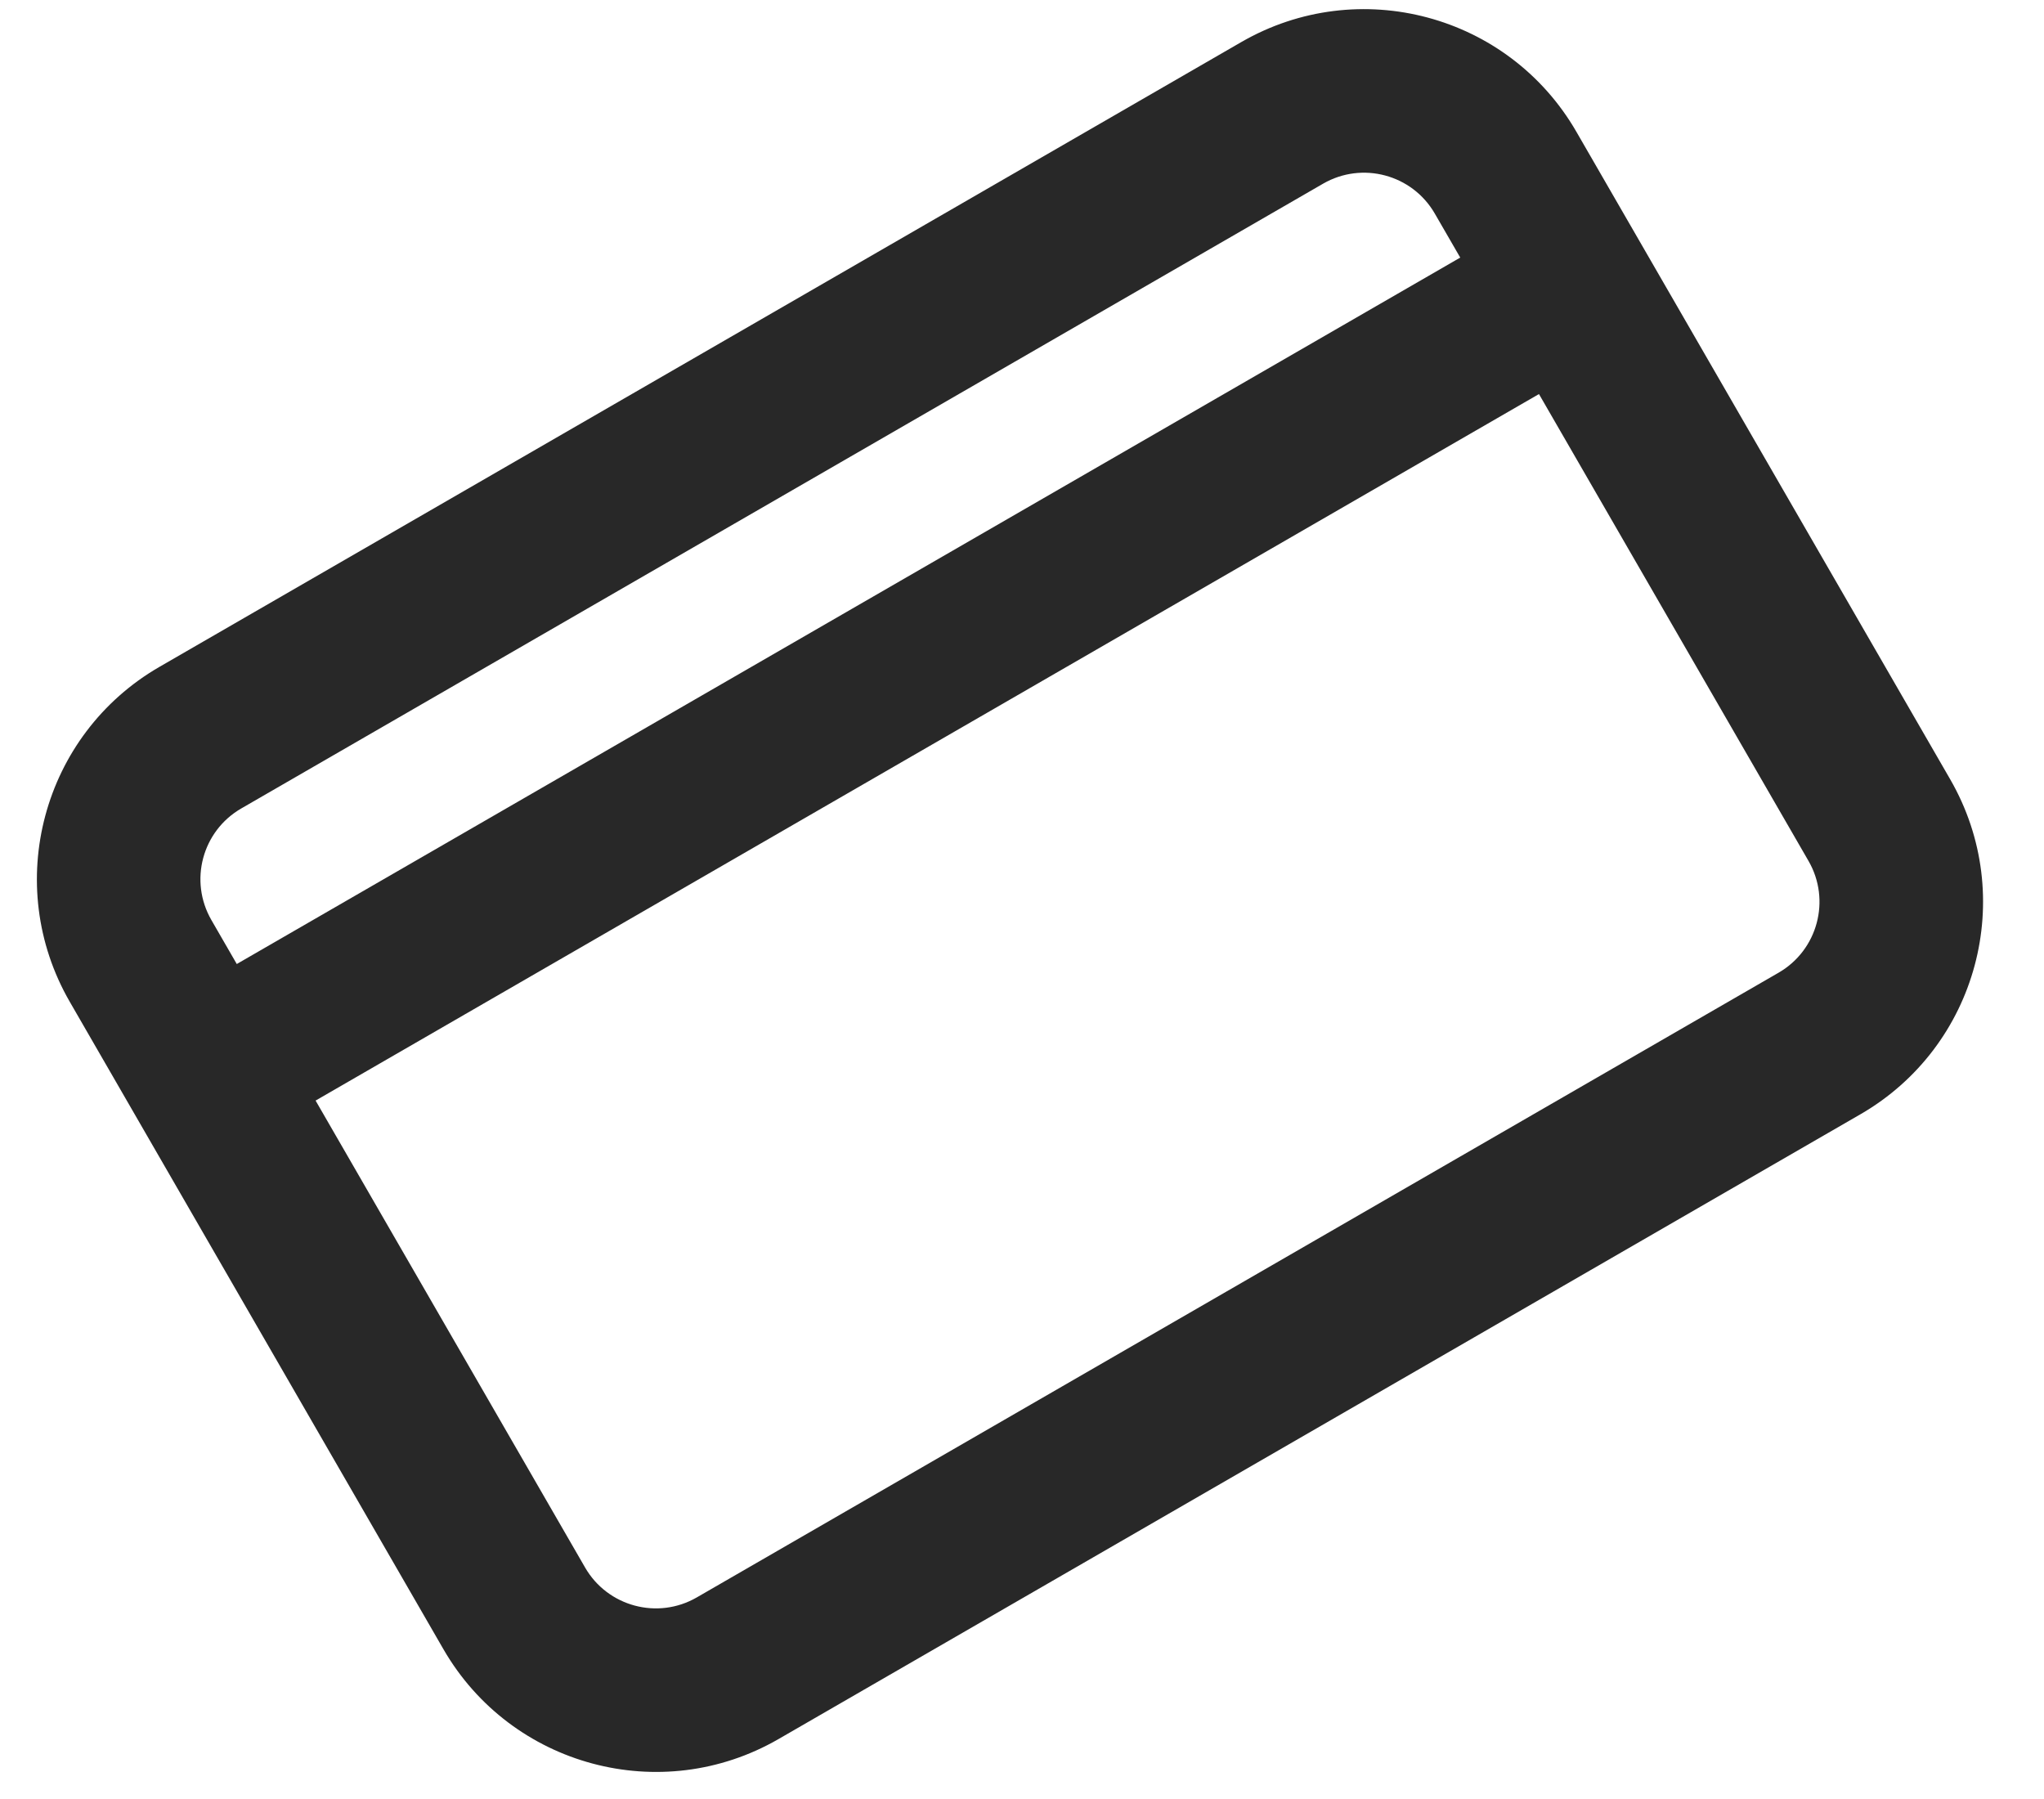 <svg width="25" height="22" viewBox="0 0 25 22" fill="none" xmlns="http://www.w3.org/2000/svg">
<path fill-rule="evenodd" clip-rule="evenodd" d="M1.952 8.154C0.517 8.982 0.025 10.817 0.854 12.252L5.424 20.169C6.253 21.603 8.088 22.095 9.522 21.267L22.754 13.627C24.189 12.799 24.681 10.964 23.852 9.529L19.281 1.612C18.453 0.177 16.618 -0.314 15.183 0.514L1.952 8.154ZM2.586 11.252C2.309 10.773 2.473 10.162 2.952 9.886L16.183 2.246C16.662 1.97 17.273 2.134 17.549 2.612L17.86 3.15L2.896 11.789L2.586 11.252ZM3.86 13.459L7.156 19.169C7.432 19.647 8.044 19.811 8.522 19.535L21.754 11.895C22.232 11.619 22.396 11.007 22.12 10.529L18.823 4.819L3.86 13.459Z" fill="#282828"/>
</svg>
